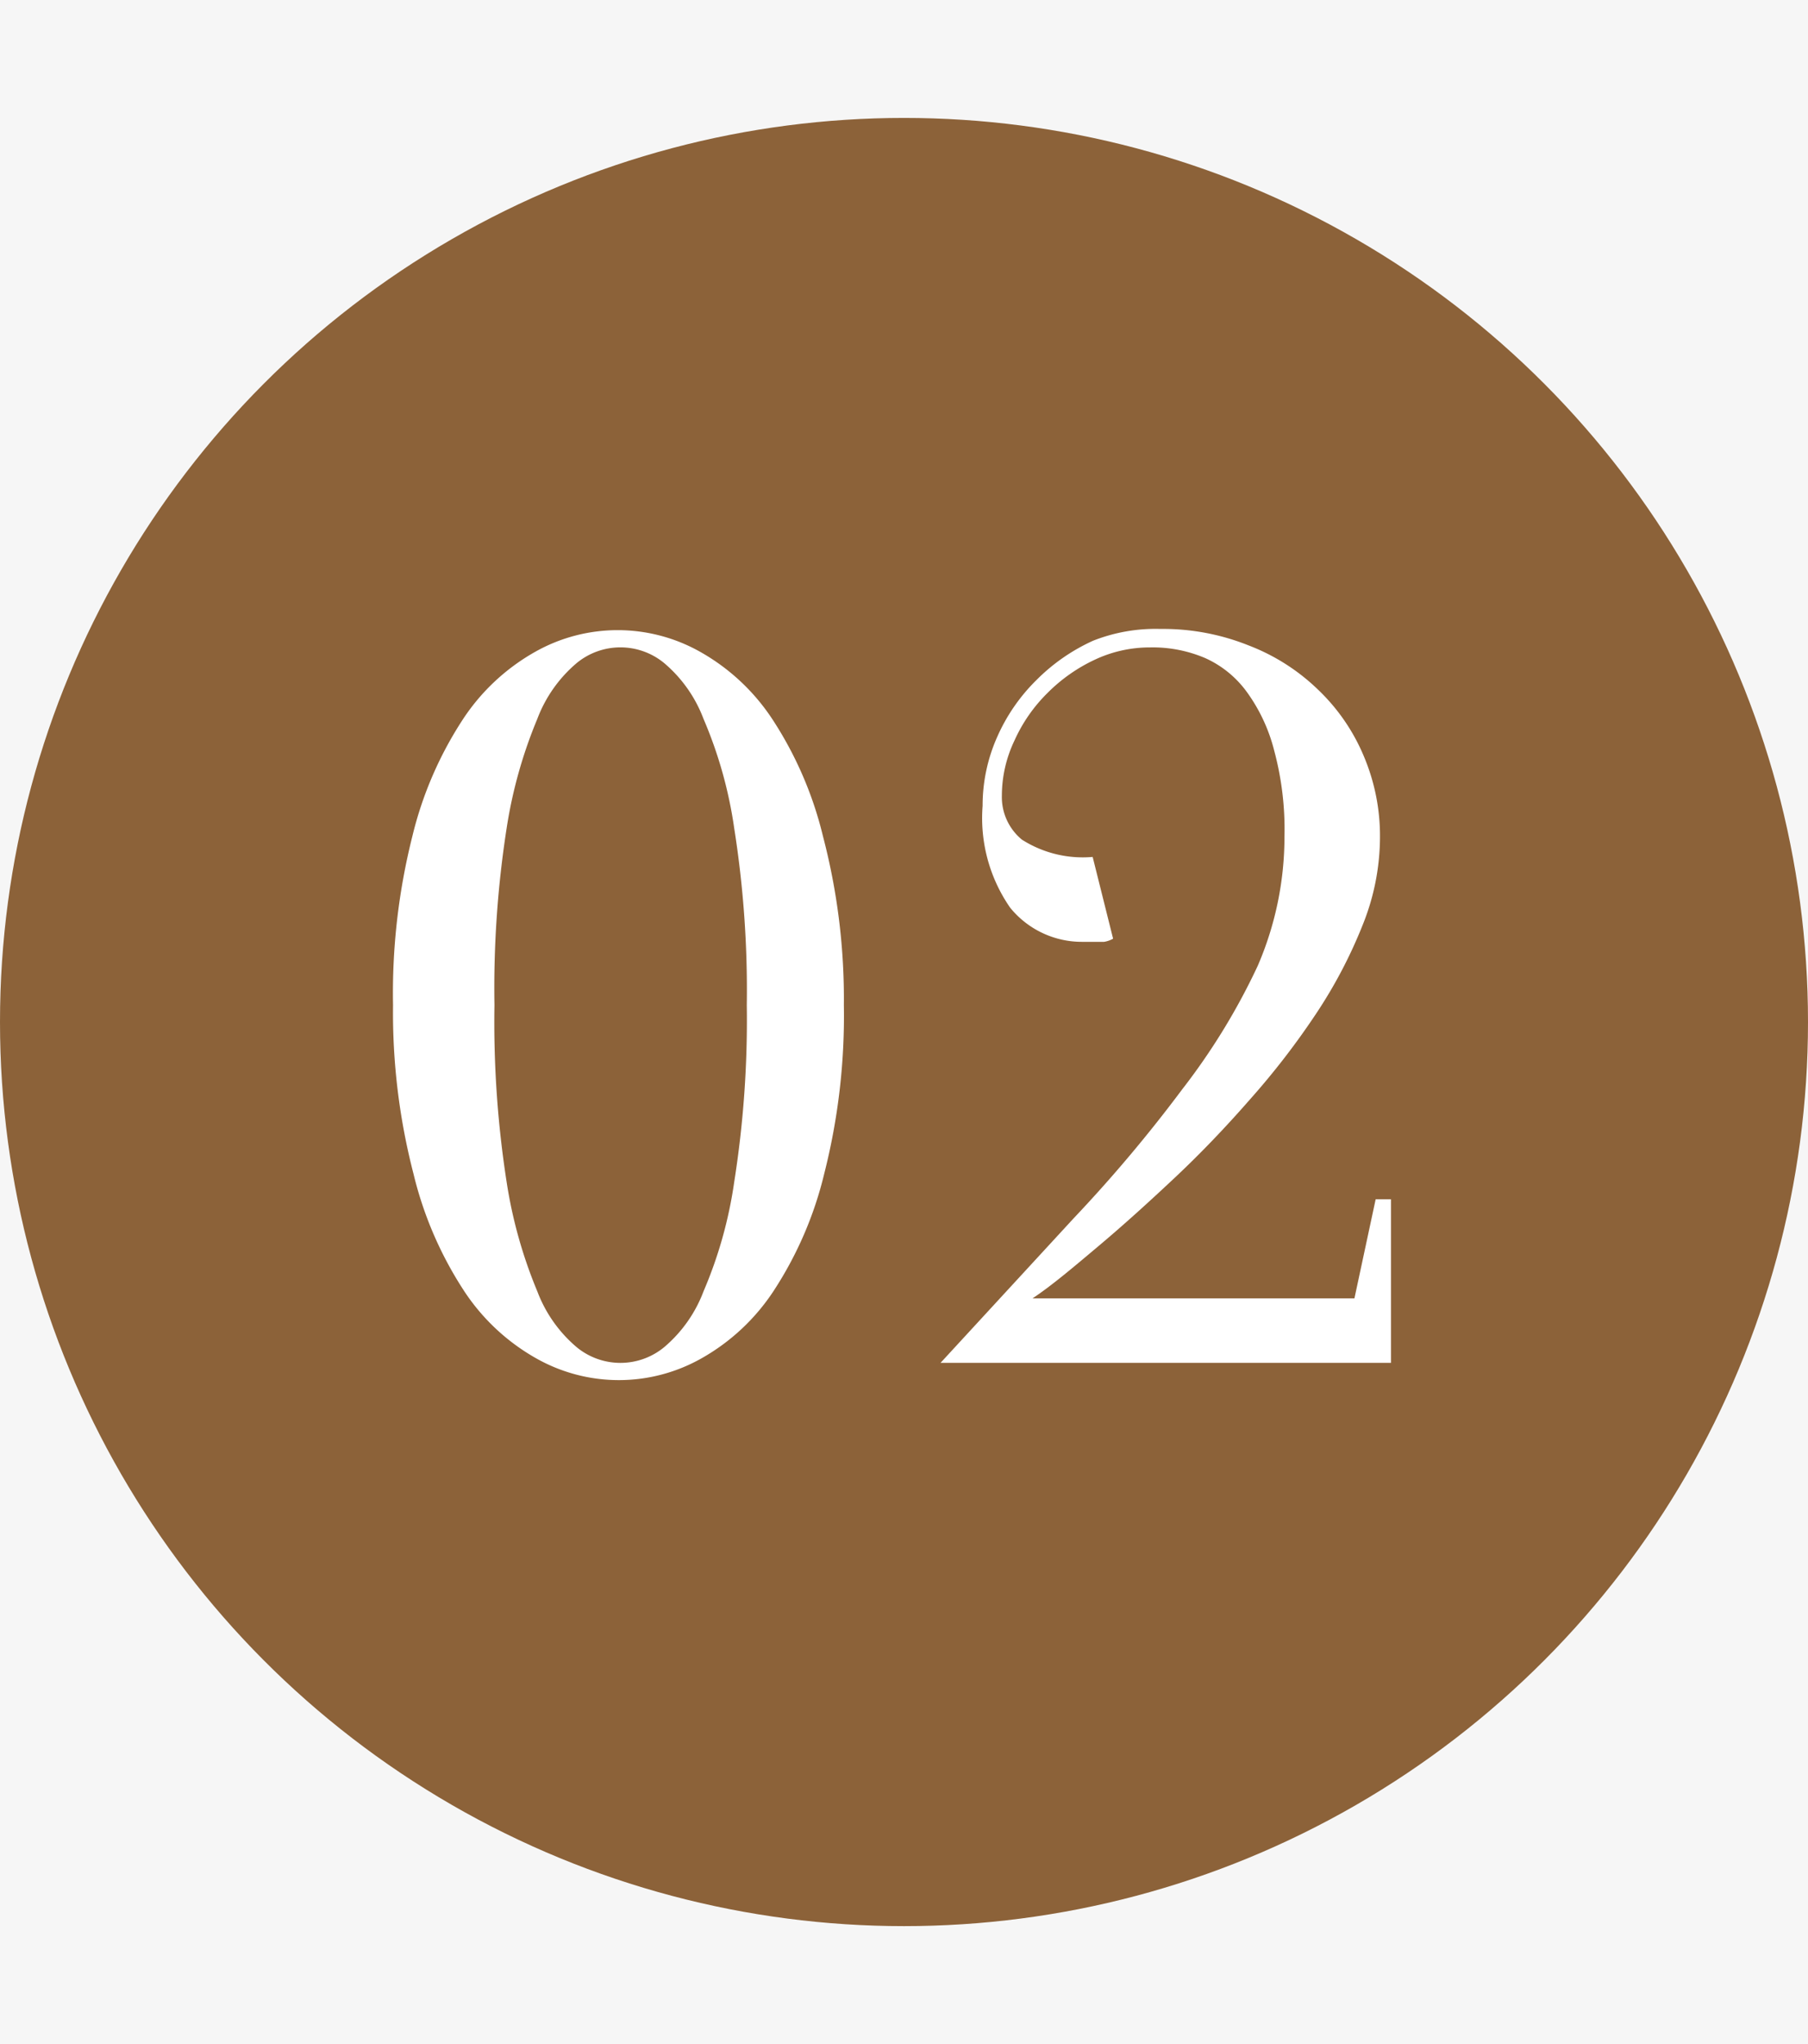 <svg xmlns="http://www.w3.org/2000/svg" viewBox="0 0 46 52"><defs><style>.cls-1{fill:#f6f6f6;}.cls-2{fill:#8c6239;}.cls-3{fill:#fff;}</style></defs><title>no02</title><g id="レイヤー_2" data-name="レイヤー 2"><g id="text"><rect class="cls-1" width="46" height="52"/><circle class="cls-2" cx="23" cy="26" r="23"/><path class="cls-3" d="M21.47,25.57a16.3,16.3,0,0,1-.5,4.29,9.5,9.5,0,0,1-1.3,3,5.32,5.32,0,0,1-1.83,1.7,4.27,4.27,0,0,1-4.19,0,5.32,5.32,0,0,1-1.83-1.7,9.5,9.5,0,0,1-1.3-3A16.34,16.34,0,0,1,10,25.57a16.34,16.34,0,0,1,.49-4.29,9.5,9.5,0,0,1,1.3-3,5.32,5.32,0,0,1,1.83-1.7,4.27,4.27,0,0,1,4.19,0,5.32,5.32,0,0,1,1.83,1.7,9.5,9.5,0,0,1,1.3,3A16.3,16.3,0,0,1,21.47,25.57Zm-2.47,0a26.38,26.38,0,0,0-.32-4.5,11,11,0,0,0-.78-2.78,3.46,3.46,0,0,0-1-1.42,1.75,1.75,0,0,0-2.23,0,3.46,3.46,0,0,0-1,1.42,11.89,11.89,0,0,0-.78,2.78,26.52,26.52,0,0,0-.31,4.5,26.52,26.52,0,0,0,.31,4.5,11.89,11.89,0,0,0,.78,2.78,3.46,3.46,0,0,0,1,1.42,1.75,1.75,0,0,0,2.23,0,3.46,3.46,0,0,0,1-1.42,11,11,0,0,0,.78-2.78A26.38,26.38,0,0,0,19,25.57Z"/><path class="cls-3" d="M29.26,16.47a3.28,3.28,0,0,0-1.4.31,4.21,4.21,0,0,0-1.21.85,4,4,0,0,0-.84,1.21,3.26,3.26,0,0,0-.32,1.4A1.4,1.4,0,0,0,26,21.36a2.88,2.88,0,0,0,1.8.44l.52,2.08a.69.69,0,0,1-.23.08l-.27,0h-.28a2.35,2.35,0,0,1-1.84-.87A4,4,0,0,1,25,20.5a4.29,4.29,0,0,1,.37-1.75,4.67,4.67,0,0,1,1-1.45,4.86,4.86,0,0,1,1.44-1A4.32,4.32,0,0,1,29.52,16a5.85,5.85,0,0,1,2.25.42,5.22,5.22,0,0,1,1.77,1.13,5,5,0,0,1,1.16,1.69,5.2,5.2,0,0,1,.41,2.09,6,6,0,0,1-.44,2.2,12.17,12.17,0,0,1-1.18,2.25,19.56,19.56,0,0,1-1.68,2.18c-.62.71-1.26,1.38-1.92,2s-1.3,1.2-1.93,1.73-1.18,1-1.69,1.34h8.19L35,30.51h.39v4.16H23.93L27.31,31a36.7,36.7,0,0,0,2.77-3.29A16.57,16.57,0,0,0,32,24.57a8.28,8.28,0,0,0,.68-3.29,7.7,7.7,0,0,0-.26-2.18,4.35,4.35,0,0,0-.7-1.5,2.65,2.65,0,0,0-1.06-.86A3.4,3.4,0,0,0,29.26,16.47Z"/></g></g></svg>